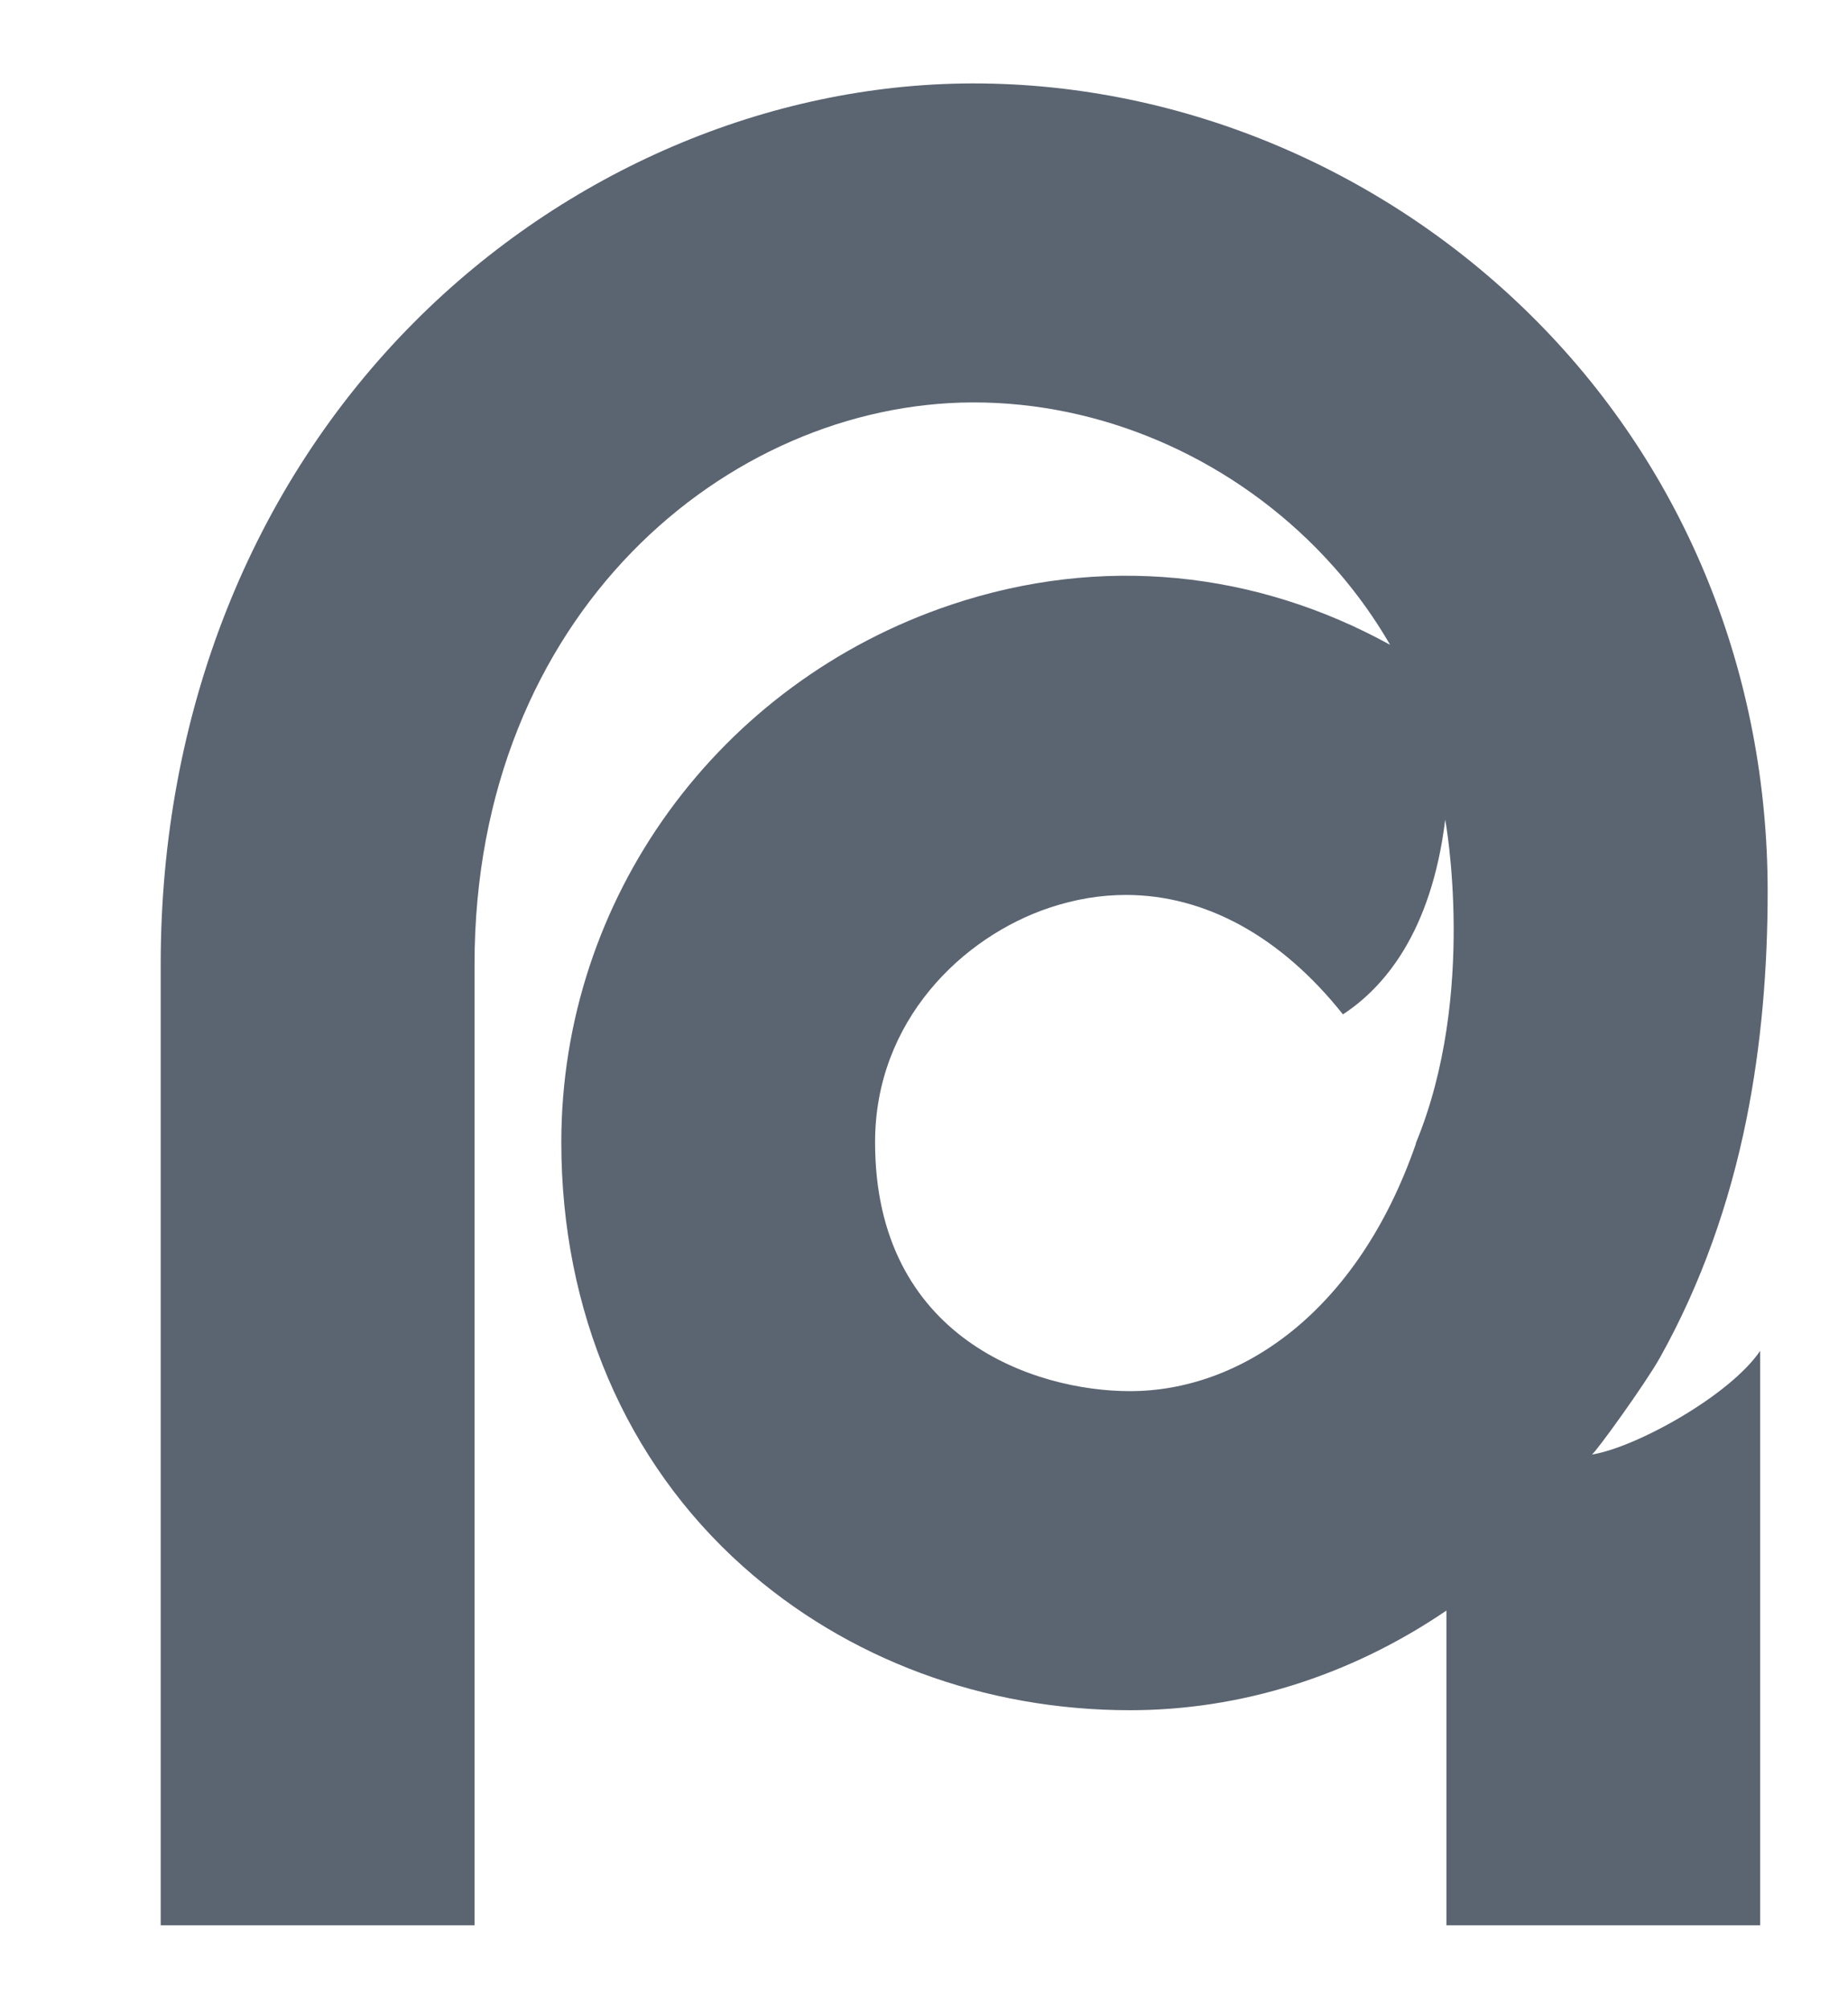 <svg width="23" height="25" viewBox="0 0 23 25" fill="none" xmlns="http://www.w3.org/2000/svg">
<path d="M19.812 18.098C19.858 18.075 20.483 17.209 20.66 16.891C21.172 15.976 21.526 14.966 21.734 13.936C21.923 13.003 22 12.044 22 11.091C22 8.392 20.984 5.876 19.138 4.008C17.273 2.119 14.717 1.038 12.12 1.038H12.083C9.552 1.048 7.027 2.13 5.158 4.006C3.122 6.049 2 8.887 2 11.998V23.955H5.906V11.998C5.906 7.638 9.055 5.019 12.099 5.007H12.121C13.692 5.007 15.244 5.668 16.383 6.821C16.687 7.129 17.015 7.528 17.301 8.023C15.626 7.101 13.707 6.899 11.841 7.523C8.937 8.495 6.986 11.183 6.986 14.212C6.986 16.314 7.788 18.188 9.246 19.489C10.539 20.643 12.25 21.279 14.063 21.279C15.427 21.279 16.794 20.861 18.002 20.039V23.955H21.907V16.807C21.532 17.362 20.361 18.01 19.812 18.098ZM17.62 14.227C17.62 14.227 17.621 14.23 17.622 14.231C16.895 16.328 15.442 17.309 14.063 17.309C12.885 17.309 10.891 16.657 10.891 14.212C10.891 12.698 11.981 11.655 13.062 11.294C13.38 11.188 13.698 11.135 14.012 11.135C14.996 11.135 15.941 11.648 16.714 12.621C17.215 12.294 17.814 11.612 17.987 10.198C17.987 10.198 18.39 12.373 17.62 14.227Z" fill="#5B6471"/>
</svg>
